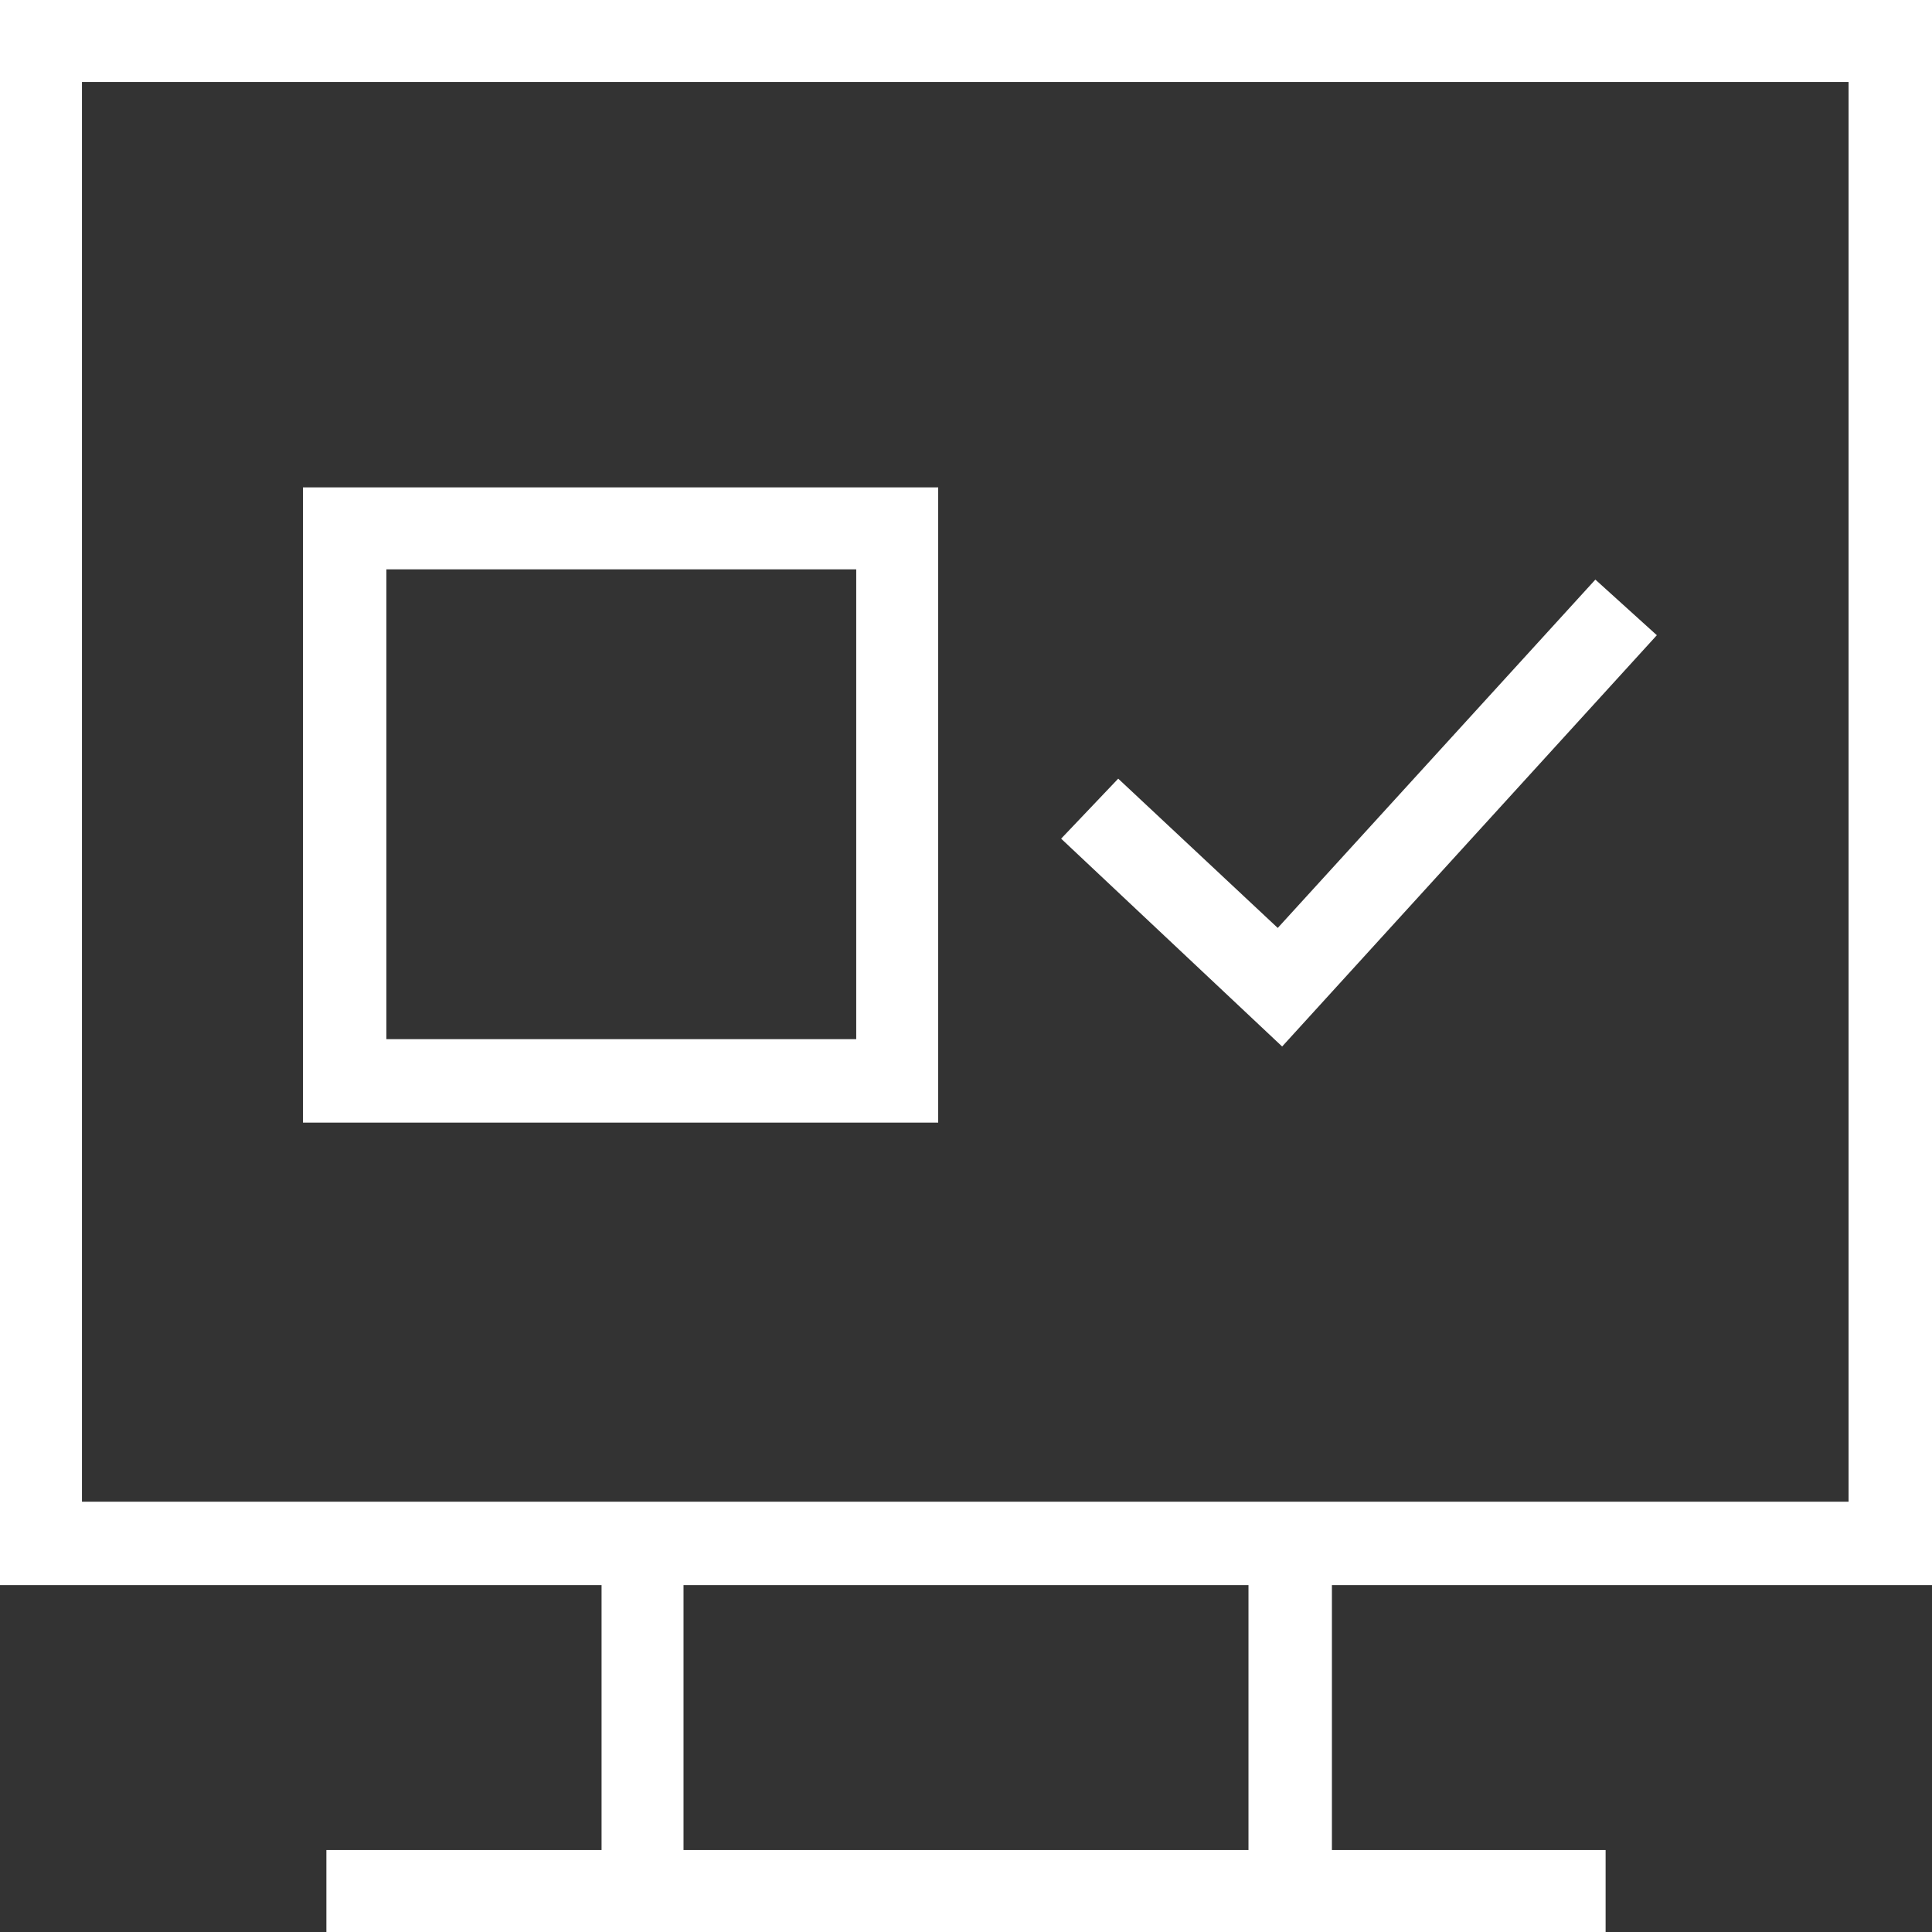 <?xml version="1.0" encoding="utf-8"?>
<svg version="1.1" id="Layer_1" xmlns="http://www.w3.org/2000/svg" xmlns:xlink="http://www.w3.org/1999/xlink" x="0px" y="0px"
	 viewBox="0 0 132 132" style="enable-background:new 0 0 132 132;" xml:space="preserve" width="132" height="132">
<rect x="0" y="0" width="132" height="132" fill="#333333" stroke="none"/>
<style type="text/css">
	.st0{fill:#FFFFFF;}
</style>
<path class="st0" d="M132,108.3V0H0v108.3h41.1v18.1H22.3v5.6h87.4v-5.6H91v-18.1H132z M5.6,5.6h120.7v97H5.6V5.6z M85.3,126.4H46.7v-18.1h38.6
	V126.4z"/>
<path class="st0" d="M64.2,76.7H20.7V33.3h43.4V76.7z M26.4,71h32.1V38.9H26.4L26.4,71z M87.6,71.5L72.5,57.3l3.9-4.1l10.9,10.2l21.7-23.8
	l4.2,3.8L87.6,71.5z"/>
</svg>
